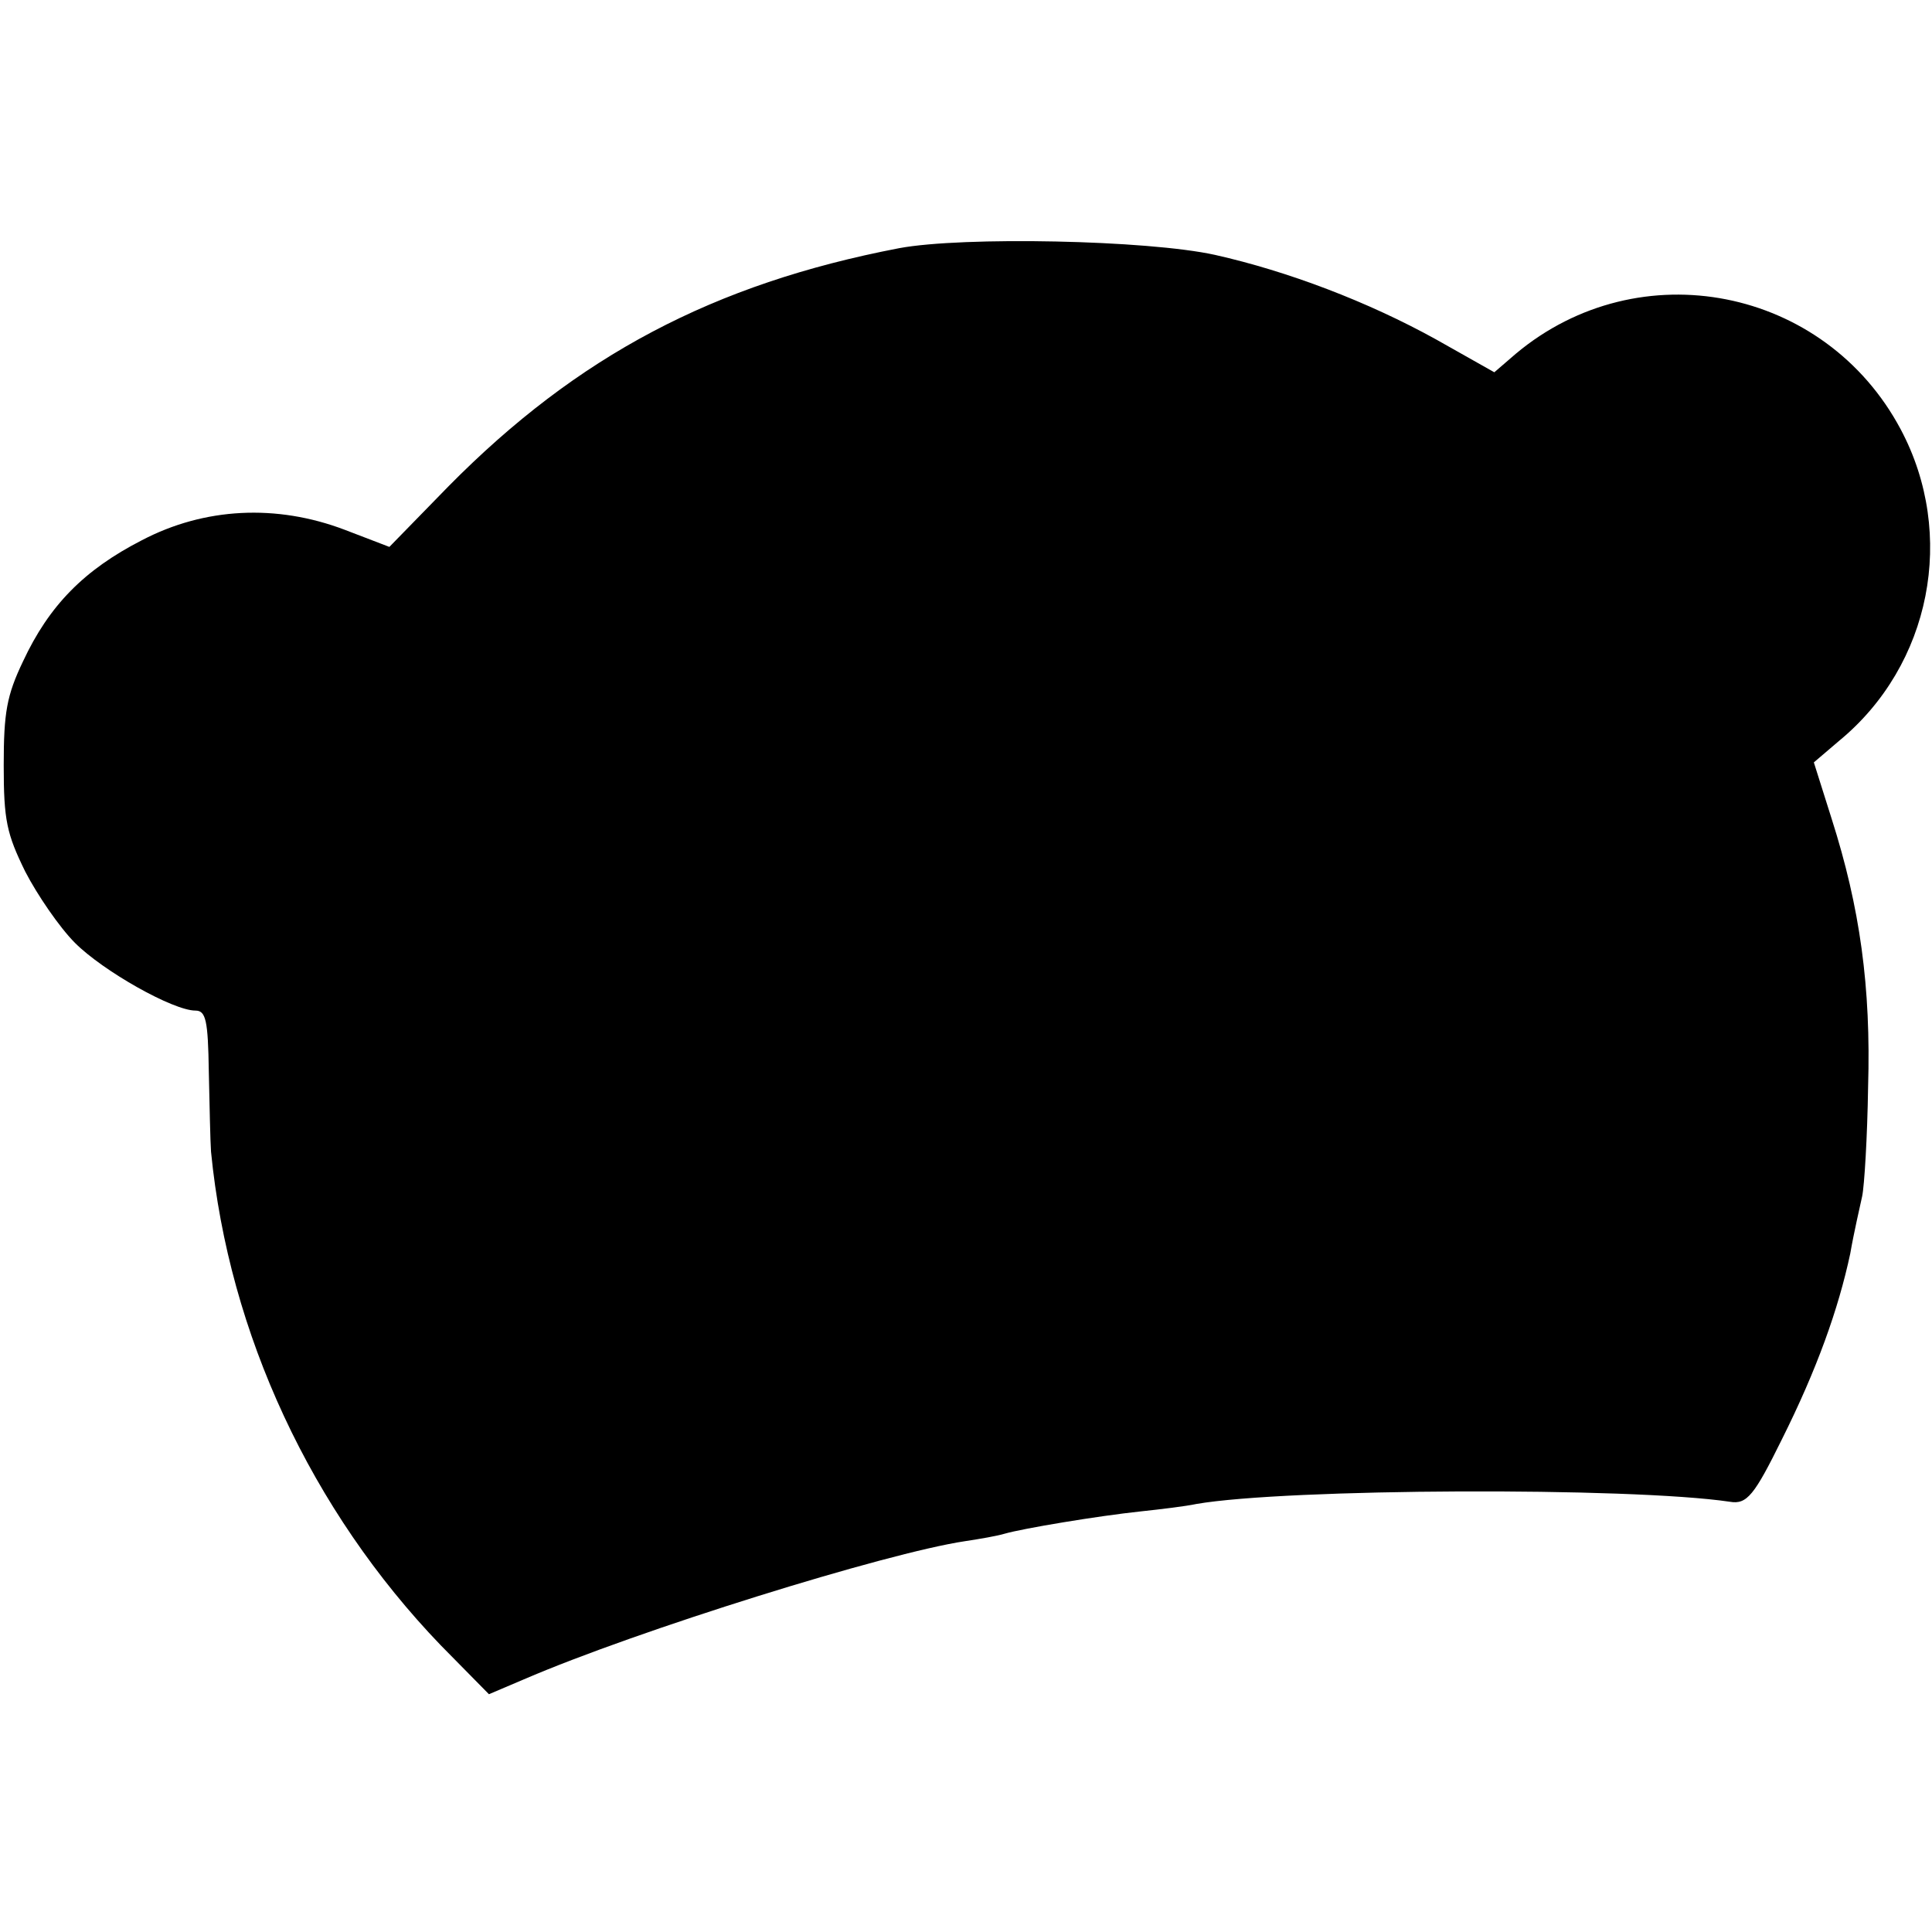 <?xml version="1.0" standalone="no"?>
<!DOCTYPE svg PUBLIC "-//W3C//DTD SVG 20010904//EN"
 "http://www.w3.org/TR/2001/REC-SVG-20010904/DTD/svg10.dtd">
<svg version="1.0" xmlns="http://www.w3.org/2000/svg"
 width="260pt" height="260pt" viewBox="0 0 260 260"
 preserveAspectRatio="xMidYMid meet">
<g transform="translate(0,260) scale(0.1,-0.1)"
fill="#000000" stroke="none">
<path d="M1210 2266 c-250 -48 -433 -145 -606 -320 l-80 -82 -60 23 c-92 35
-189 30 -273 -14 -78 -40 -125 -88 -160 -163 -22 -46 -26 -69 -26 -140 0 -74
4 -92 29 -143 16 -31 46 -75 67 -96 38 -38 132 -91 162 -91 14 0 17 -13 18
-82 1 -46 2 -94 3 -108 24 -245 135 -483 309 -664 l65 -66 47 20 c153 66 487
170 594 186 20 3 43 7 53 10 24 7 126 24 183 30 28 3 61 7 75 10 121 21 583
23 718 3 23 -4 33 9 70 84 47 94 76 175 92 250 5 29 13 63 16 77 3 14 7 80 8
147 4 135 -11 242 -49 361 l-24 76 34 29 c124 102 158 278 83 419 -102 192
-352 241 -518 102 l-29 -25 -78 44 c-92 51 -200 92 -298 114 -91 20 -339 25
-425 9z"/>
</g>
</svg>
